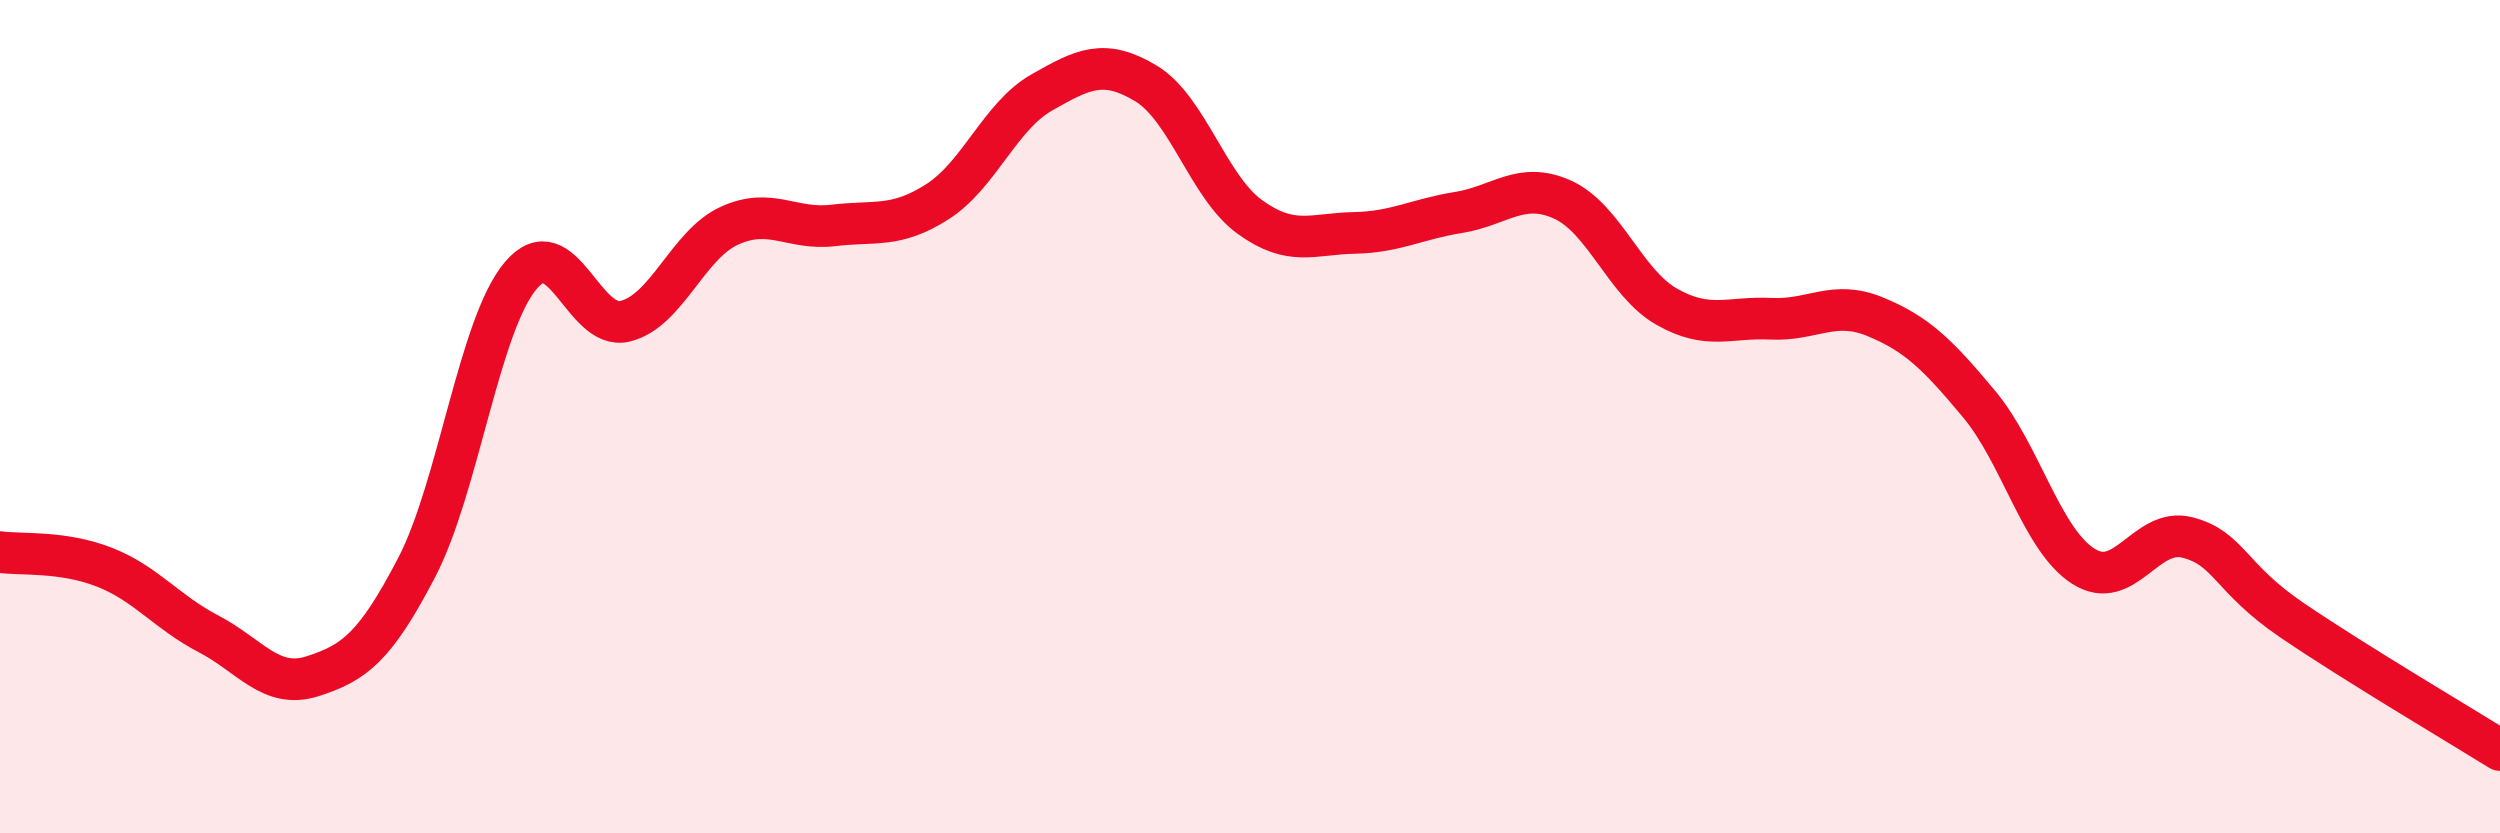 
    <svg width="60" height="20" viewBox="0 0 60 20" xmlns="http://www.w3.org/2000/svg">
      <path
        d="M 0,13.25 C 0.5,13.32 1.5,13.22 2.5,13.61 C 3.5,14 4,14.69 5,15.21 C 6,15.73 6.5,16.55 7.5,16.23 C 8.5,15.91 9,15.54 10,13.62 C 11,11.7 11.5,7.79 12.5,6.61 C 13.5,5.43 14,7.95 15,7.71 C 16,7.47 16.5,5.88 17.5,5.42 C 18.5,4.96 19,5.53 20,5.41 C 21,5.29 21.5,5.48 22.5,4.84 C 23.5,4.2 24,2.79 25,2.22 C 26,1.65 26.5,1.4 27.5,2 C 28.5,2.6 29,4.49 30,5.21 C 31,5.93 31.5,5.61 32.5,5.59 C 33.5,5.57 34,5.26 35,5.1 C 36,4.94 36.5,4.34 37.5,4.79 C 38.5,5.24 39,6.79 40,7.36 C 41,7.93 41.5,7.6 42.5,7.65 C 43.5,7.7 44,7.19 45,7.6 C 46,8.01 46.5,8.5 47.5,9.7 C 48.5,10.9 49,12.95 50,13.59 C 51,14.23 51.5,12.64 52.5,12.9 C 53.5,13.16 53.5,13.86 55,14.88 C 56.5,15.9 59,17.38 60,18L60 20L0 20Z"
        fill="#EB0A25"
        opacity="0.1"
        stroke-linecap="round"
        stroke-linejoin="round"
      />
      <path
        d="M 0,13.25 C 0.5,13.32 1.5,13.22 2.5,13.61 C 3.5,14 4,14.69 5,15.21 C 6,15.73 6.5,16.55 7.5,16.23 C 8.5,15.91 9,15.54 10,13.62 C 11,11.7 11.5,7.79 12.5,6.61 C 13.5,5.43 14,7.95 15,7.71 C 16,7.47 16.5,5.88 17.5,5.42 C 18.5,4.96 19,5.53 20,5.41 C 21,5.29 21.5,5.48 22.5,4.84 C 23.5,4.2 24,2.79 25,2.22 C 26,1.65 26.5,1.4 27.5,2 C 28.5,2.6 29,4.49 30,5.21 C 31,5.93 31.5,5.61 32.5,5.59 C 33.5,5.57 34,5.26 35,5.1 C 36,4.94 36.5,4.34 37.5,4.79 C 38.5,5.24 39,6.79 40,7.36 C 41,7.93 41.5,7.6 42.5,7.65 C 43.5,7.7 44,7.19 45,7.6 C 46,8.01 46.5,8.5 47.5,9.7 C 48.5,10.9 49,12.95 50,13.59 C 51,14.23 51.5,12.64 52.5,12.9 C 53.5,13.16 53.5,13.86 55,14.88 C 56.5,15.9 59,17.38 60,18"
        stroke="#EB0A25"
        stroke-width="1"
        fill="none"
        stroke-linecap="round"
        stroke-linejoin="round"
      />
    </svg>
  